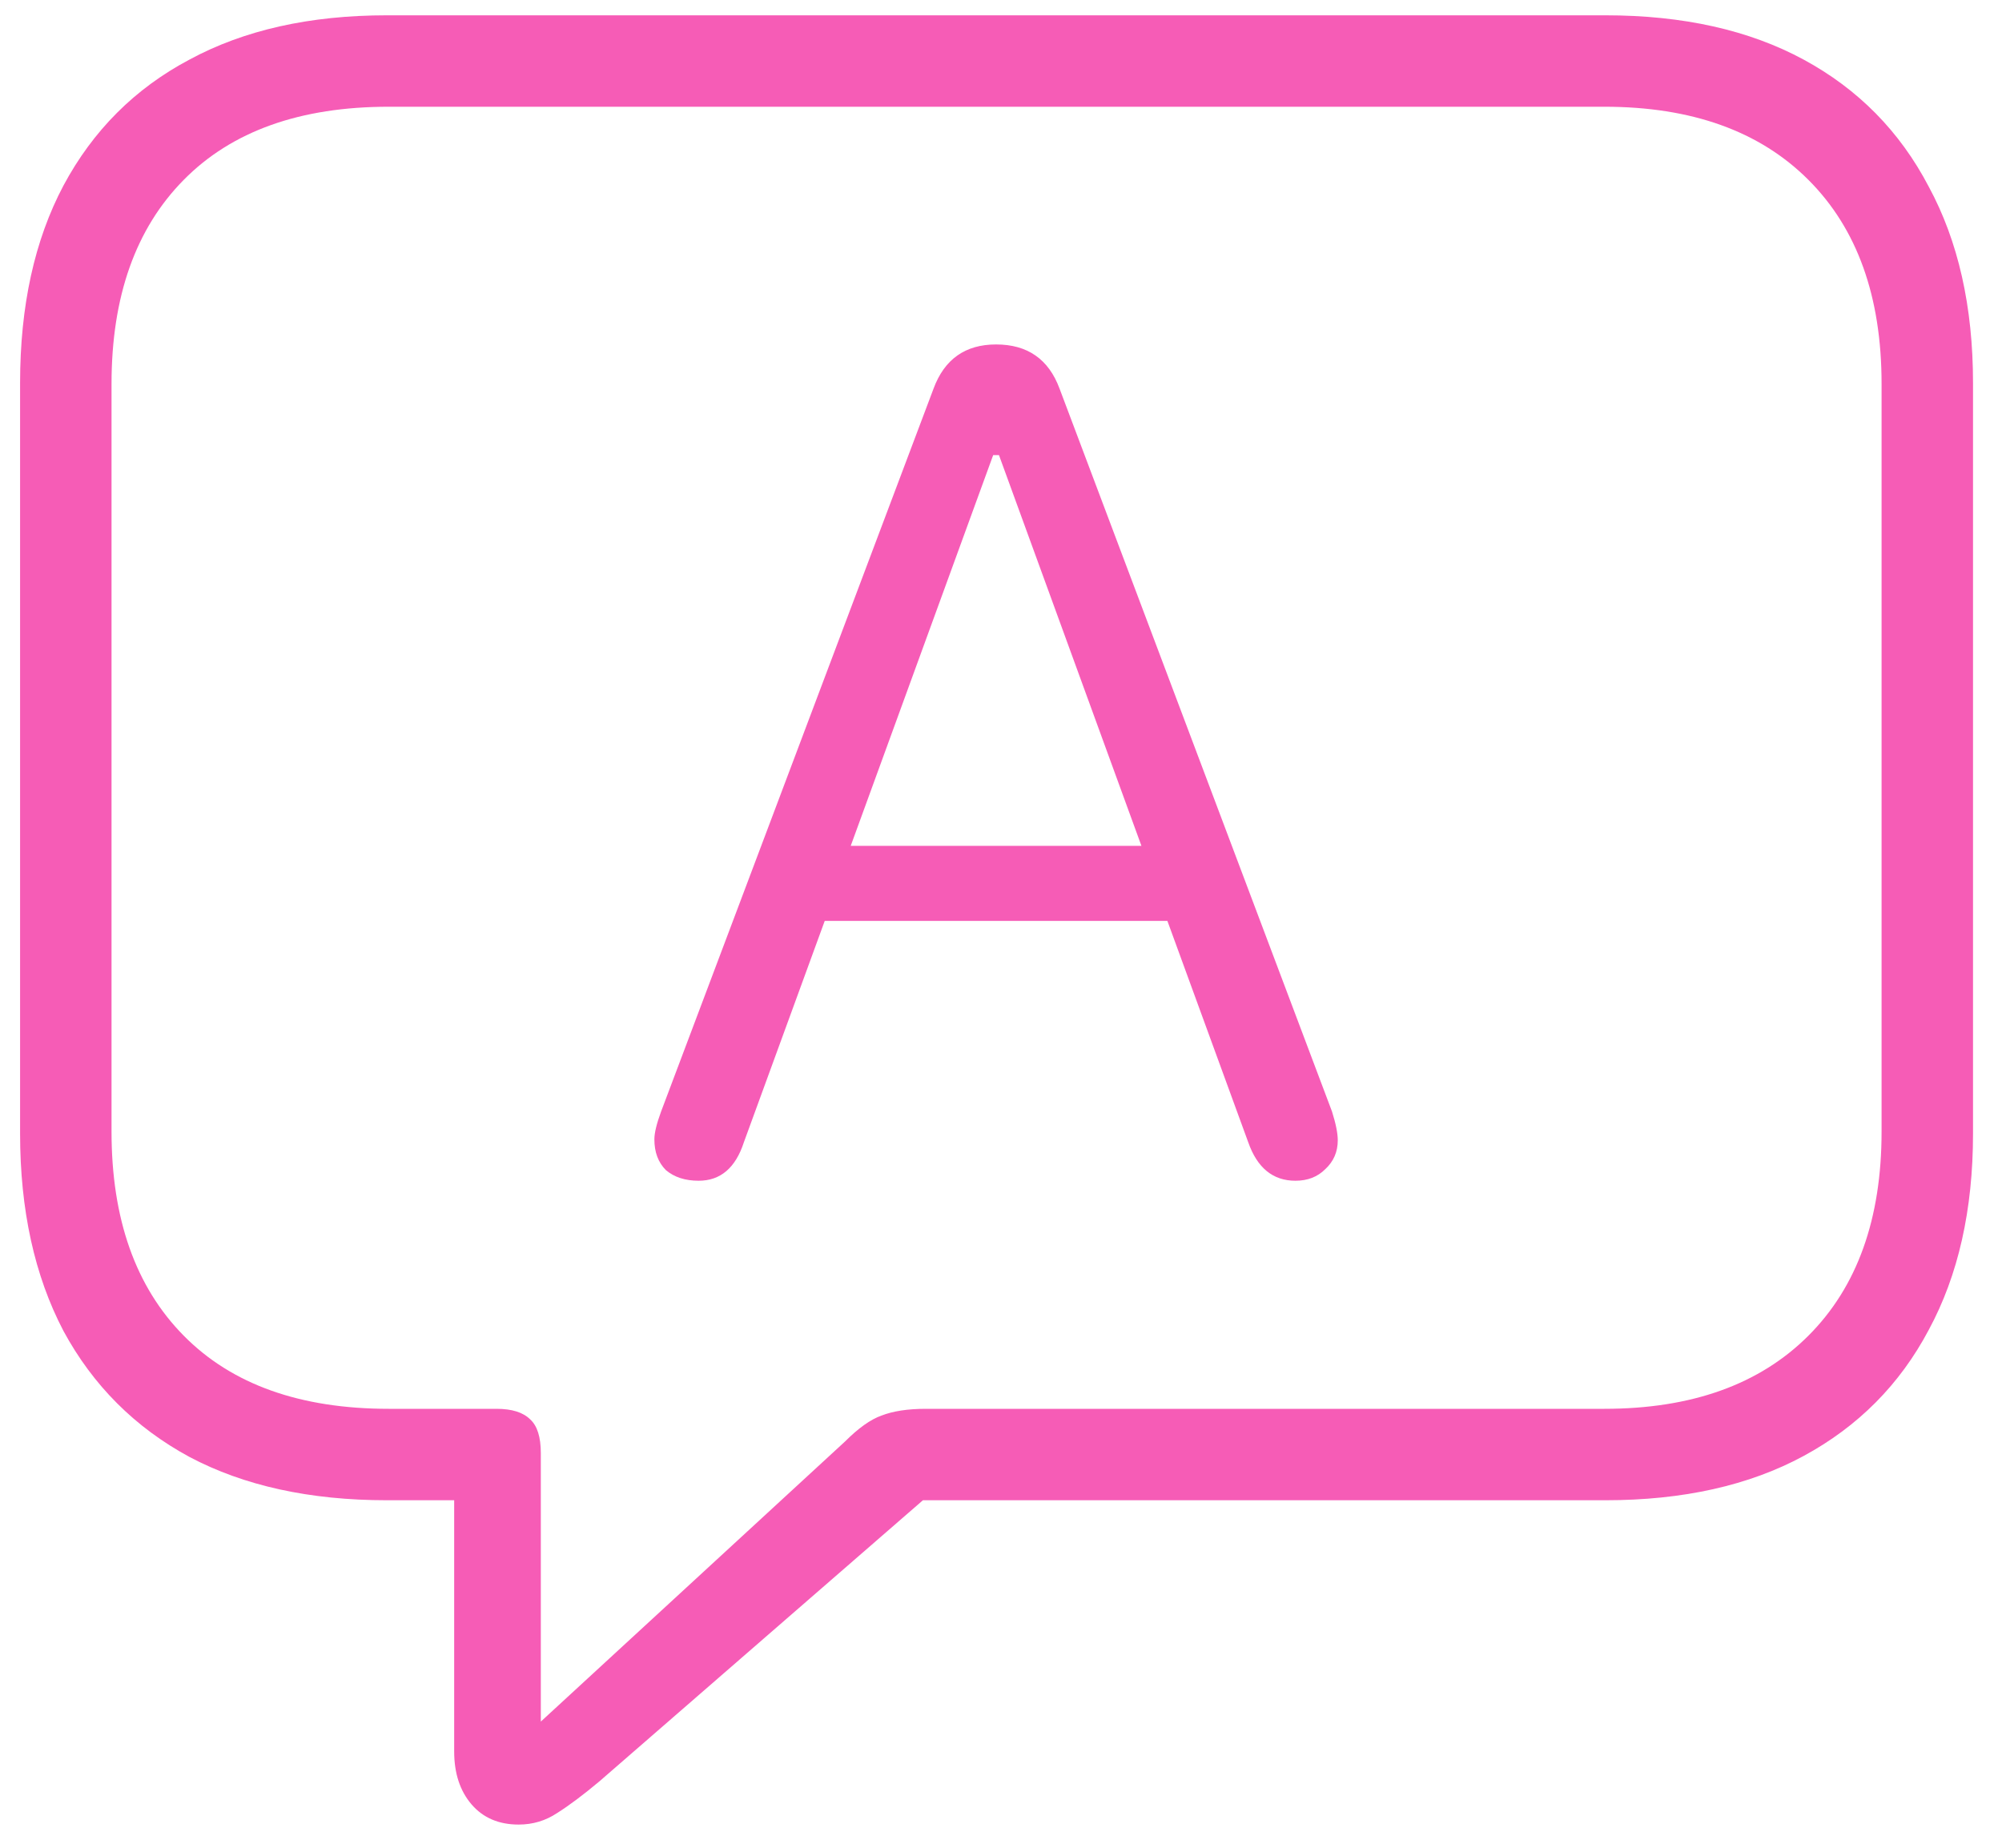 <svg width="65" height="60" viewBox="0 0 65 60" fill="none" xmlns="http://www.w3.org/2000/svg">
<path d="M16.84 59.247C16.194 59.247 15.684 59.028 15.309 58.591C14.934 58.153 14.746 57.58 14.746 56.872V48.716H12.559C10.059 48.716 7.923 48.247 6.152 47.31C4.382 46.351 3.017 44.987 2.059 43.216C1.121 41.424 0.652 39.289 0.652 36.81V12.435C0.652 9.935 1.121 7.799 2.059 6.028C3.017 4.237 4.382 2.872 6.152 1.935C7.923 0.976 10.059 0.497 12.559 0.497H52.121C54.642 0.497 56.788 0.976 58.559 1.935C60.329 2.893 61.684 4.268 62.621 6.06C63.579 7.83 64.059 9.955 64.059 12.435V36.81C64.059 39.289 63.579 41.414 62.621 43.185C61.684 44.955 60.329 46.32 58.559 47.278C56.788 48.237 54.642 48.716 52.121 48.716H29.965L19.465 57.841C18.944 58.278 18.486 58.622 18.09 58.872C17.715 59.122 17.298 59.247 16.84 59.247ZM17.559 55.903L27.434 46.81C27.871 46.372 28.267 46.091 28.621 45.966C28.996 45.82 29.475 45.747 30.059 45.747H52.09C54.923 45.747 57.132 44.955 58.715 43.372C60.298 41.789 61.09 39.58 61.09 36.747V12.466C61.09 9.632 60.298 7.424 58.715 5.841C57.132 4.257 54.923 3.466 52.09 3.466H12.621C9.746 3.466 7.527 4.257 5.965 5.841C4.402 7.424 3.621 9.632 3.621 12.466V36.747C3.621 39.58 4.402 41.789 5.965 43.372C7.527 44.955 9.746 45.747 12.621 45.747H16.121C16.621 45.747 16.986 45.862 17.215 46.091C17.444 46.299 17.559 46.664 17.559 47.185V55.903ZM22.684 38.341C22.246 38.341 21.892 38.226 21.621 37.997C21.371 37.747 21.246 37.414 21.246 36.997C21.246 36.789 21.319 36.487 21.465 36.091L30.309 12.622C30.663 11.664 31.34 11.185 32.34 11.185C33.361 11.185 34.048 11.664 34.402 12.622L43.246 36.091C43.371 36.487 43.434 36.799 43.434 37.028C43.434 37.403 43.298 37.716 43.027 37.966C42.777 38.216 42.454 38.341 42.059 38.341C41.329 38.341 40.819 37.924 40.527 37.091L37.902 29.903H26.777L24.152 37.091C23.881 37.924 23.392 38.341 22.684 38.341ZM27.621 27.466H37.059L32.434 14.778H32.246L27.621 27.466Z" fill="#F65CB6"/>
</svg>
